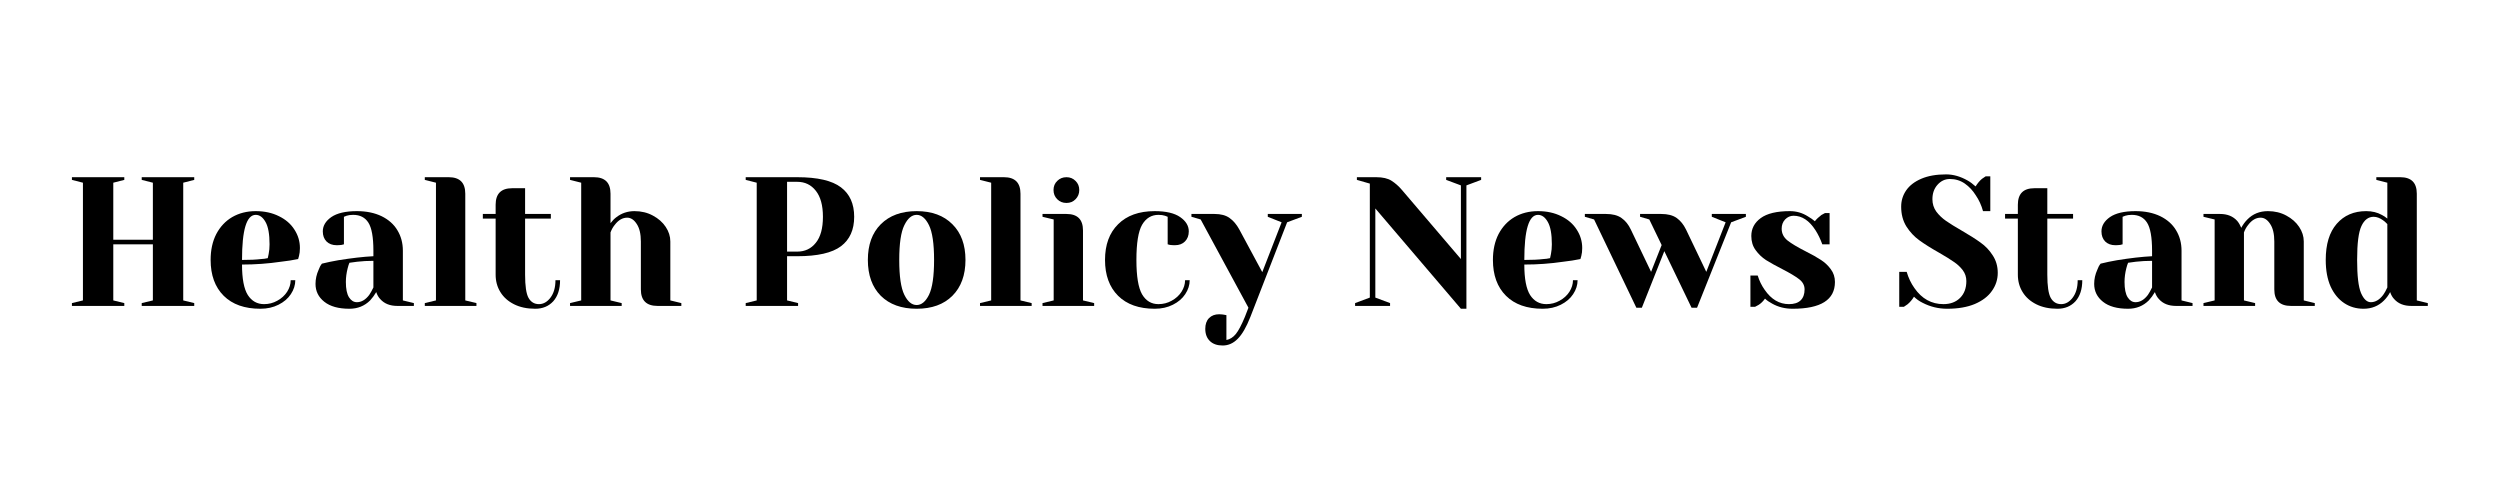 <?xml version="1.0" encoding="UTF-8"?>
<svg xmlns="http://www.w3.org/2000/svg" xmlns:xlink="http://www.w3.org/1999/xlink" width="350" zoomAndPan="magnify" viewBox="0 0 262.5 52.5" height="70" preserveAspectRatio="xMidYMid meet" version="1.2">
  <defs></defs>
  <g id="e43f09ec87">
    <g style="fill:#000000;fill-opacity:1;">
      <g transform="translate(6.583, 32.122)">
        <path style="stroke:none" d="M 0.969 0 L 0.969 -0.297 L 2.125 -0.578 L 2.125 -12.938 L 0.969 -13.234 L 0.969 -13.516 L 6.469 -13.516 L 6.469 -13.234 L 5.312 -12.938 L 5.312 -6.953 L 9.469 -6.953 L 9.469 -12.938 L 8.297 -13.234 L 8.297 -13.516 L 13.812 -13.516 L 13.812 -13.234 L 12.656 -12.938 L 12.656 -0.578 L 13.812 -0.297 L 13.812 0 L 8.297 0 L 8.297 -0.297 L 9.469 -0.578 L 9.469 -6.469 L 5.312 -6.469 L 5.312 -0.578 L 6.469 -0.297 L 6.469 0 Z M 0.969 0 "></path>
      </g>
    </g>
    <g style="fill:#000000;fill-opacity:1;">
      <g transform="translate(21.35, 32.122)">
        <path style="stroke:none" d="M 5.984 0.297 C 4.336 0.297 3.055 -0.156 2.141 -1.062 C 1.223 -1.977 0.766 -3.234 0.766 -4.828 C 0.766 -5.867 0.961 -6.773 1.359 -7.547 C 1.766 -8.316 2.32 -8.91 3.031 -9.328 C 3.75 -9.742 4.57 -9.953 5.5 -9.953 C 6.426 -9.953 7.238 -9.773 7.938 -9.422 C 8.645 -9.078 9.188 -8.609 9.562 -8.016 C 9.945 -7.43 10.141 -6.785 10.141 -6.078 C 10.141 -5.754 10.109 -5.477 10.047 -5.25 L 9.953 -4.922 C 9.391 -4.805 8.789 -4.711 8.156 -4.641 C 6.801 -4.441 5.438 -4.344 4.062 -4.344 C 4.062 -2.852 4.266 -1.785 4.672 -1.141 C 5.086 -0.504 5.656 -0.188 6.375 -0.188 C 6.875 -0.188 7.336 -0.305 7.766 -0.547 C 8.203 -0.785 8.547 -1.098 8.797 -1.484 C 9.047 -1.879 9.172 -2.285 9.172 -2.703 L 9.656 -2.703 C 9.656 -2.191 9.5 -1.703 9.188 -1.234 C 8.883 -0.773 8.453 -0.406 7.891 -0.125 C 7.336 0.156 6.703 0.297 5.984 0.297 Z M 4.062 -4.828 C 4.883 -4.828 5.551 -4.859 6.062 -4.922 C 6.281 -4.93 6.516 -4.961 6.766 -5.016 C 6.773 -5.086 6.805 -5.234 6.859 -5.453 C 6.922 -5.766 6.953 -6.102 6.953 -6.469 C 6.953 -7.539 6.812 -8.32 6.531 -8.812 C 6.25 -9.312 5.906 -9.562 5.5 -9.562 C 4.539 -9.562 4.062 -7.984 4.062 -4.828 Z M 4.062 -4.828 "></path>
      </g>
    </g>
    <g style="fill:#000000;fill-opacity:1;">
      <g transform="translate(32.16, 32.122)">
        <path style="stroke:none" d="M 4.531 0.297 C 3.383 0.297 2.504 0.051 1.891 -0.438 C 1.273 -0.926 0.969 -1.551 0.969 -2.312 C 0.969 -2.82 1.078 -3.316 1.297 -3.797 C 1.379 -4.035 1.492 -4.25 1.641 -4.438 C 2.172 -4.57 2.742 -4.691 3.359 -4.797 C 4.754 -5.023 5.984 -5.164 7.047 -5.219 L 7.047 -5.797 C 7.047 -7.223 6.867 -8.207 6.516 -8.75 C 6.172 -9.289 5.641 -9.562 4.922 -9.562 C 4.648 -9.562 4.422 -9.531 4.234 -9.469 L 3.953 -9.359 L 3.953 -6.469 L 3.703 -6.406 C 3.504 -6.383 3.332 -6.375 3.188 -6.375 C 2.75 -6.375 2.395 -6.504 2.125 -6.766 C 1.863 -7.035 1.734 -7.391 1.734 -7.828 C 1.734 -8.41 2.031 -8.91 2.625 -9.328 C 3.227 -9.742 4.125 -9.953 5.312 -9.953 C 6.312 -9.953 7.176 -9.773 7.906 -9.422 C 8.633 -9.066 9.188 -8.578 9.562 -7.953 C 9.945 -7.328 10.141 -6.609 10.141 -5.797 L 10.141 -0.578 L 11.297 -0.297 L 11.297 0 L 9.562 0 C 8.789 0 8.191 -0.238 7.766 -0.719 C 7.586 -0.906 7.445 -1.148 7.344 -1.453 C 7.156 -1.129 6.941 -0.836 6.703 -0.578 C 6.117 0.004 5.395 0.297 4.531 0.297 Z M 5.312 -0.391 C 5.789 -0.391 6.223 -0.645 6.609 -1.156 C 6.742 -1.352 6.891 -1.613 7.047 -1.938 L 7.047 -4.734 C 6.453 -4.734 5.883 -4.703 5.344 -4.641 C 4.945 -4.586 4.676 -4.551 4.531 -4.531 C 4.469 -4.395 4.406 -4.203 4.344 -3.953 C 4.219 -3.461 4.156 -2.984 4.156 -2.516 C 4.156 -1.785 4.266 -1.25 4.484 -0.906 C 4.703 -0.562 4.977 -0.391 5.312 -0.391 Z M 5.312 -0.391 "></path>
      </g>
    </g>
    <g style="fill:#000000;fill-opacity:1;">
      <g transform="translate(43.838, 32.122)">
        <path style="stroke:none" d="M 0.766 -0.297 L 1.938 -0.578 L 1.938 -12.938 L 0.766 -13.234 L 0.766 -13.516 L 3.281 -13.516 C 4.438 -13.516 5.016 -12.938 5.016 -11.781 L 5.016 -0.578 L 6.188 -0.297 L 6.188 0 L 0.766 0 Z M 0.766 -0.297 "></path>
      </g>
    </g>
    <g style="fill:#000000;fill-opacity:1;">
      <g transform="translate(50.401, 32.122)">
        <path style="stroke:none" d="M 5.797 0.297 C 4.941 0.297 4.203 0.141 3.578 -0.172 C 2.953 -0.484 2.473 -0.91 2.141 -1.453 C 1.805 -1.992 1.641 -2.602 1.641 -3.281 L 1.641 -9.172 L 0.297 -9.172 L 0.297 -9.656 L 1.641 -9.656 L 1.641 -10.625 C 1.641 -11.781 2.219 -12.359 3.375 -12.359 L 4.734 -12.359 L 4.734 -9.656 L 7.438 -9.656 L 7.438 -9.172 L 4.734 -9.172 L 4.734 -3.281 C 4.734 -2.094 4.852 -1.281 5.094 -0.844 C 5.344 -0.406 5.707 -0.188 6.188 -0.188 C 6.645 -0.188 7.047 -0.41 7.391 -0.859 C 7.742 -1.316 7.922 -1.93 7.922 -2.703 L 8.406 -2.703 C 8.406 -1.754 8.164 -1.016 7.688 -0.484 C 7.207 0.035 6.578 0.297 5.797 0.297 Z M 5.797 0.297 "></path>
      </g>
    </g>
    <g style="fill:#000000;fill-opacity:1;">
      <g transform="translate(59.088, 32.122)">
        <path style="stroke:none" d="M 0.766 -0.297 L 1.938 -0.578 L 1.938 -12.938 L 0.766 -13.234 L 0.766 -13.516 L 3.281 -13.516 C 4.438 -13.516 5.016 -12.938 5.016 -11.781 L 5.016 -8.688 C 5.211 -8.945 5.414 -9.156 5.625 -9.312 C 6.176 -9.738 6.812 -9.953 7.531 -9.953 C 8.25 -9.953 8.895 -9.797 9.469 -9.484 C 10.039 -9.18 10.488 -8.785 10.812 -8.297 C 11.133 -7.816 11.297 -7.305 11.297 -6.766 L 11.297 -0.578 L 12.453 -0.297 L 12.453 0 L 9.953 0 C 8.785 0 8.203 -0.578 8.203 -1.734 L 8.203 -6.766 C 8.203 -7.566 8.055 -8.18 7.766 -8.609 C 7.484 -9.047 7.148 -9.266 6.766 -9.266 C 6.273 -9.266 5.836 -9.008 5.453 -8.5 C 5.273 -8.281 5.129 -8.02 5.016 -7.719 L 5.016 -0.578 L 6.188 -0.297 L 6.188 0 L 0.766 0 Z M 0.766 -0.297 "></path>
      </g>
    </g>
    <g style="fill:#000000;fill-opacity:1;">
      <g transform="translate(71.925, 32.122)">
        <path style="stroke:none" d=""></path>
      </g>
    </g>
    <g style="fill:#000000;fill-opacity:1;">
      <g transform="translate(77.33, 32.122)">
        <path style="stroke:none" d="M 0.969 -0.297 L 2.125 -0.578 L 2.125 -12.938 L 0.969 -13.234 L 0.969 -13.516 L 6.375 -13.516 C 8.508 -13.516 10.039 -13.16 10.969 -12.453 C 11.895 -11.754 12.359 -10.723 12.359 -9.359 C 12.359 -7.992 11.895 -6.961 10.969 -6.266 C 10.039 -5.566 8.508 -5.219 6.375 -5.219 L 5.312 -5.219 L 5.312 -0.578 L 6.469 -0.297 L 6.469 0 L 0.969 0 Z M 6.375 -5.703 C 7.188 -5.703 7.836 -6.008 8.328 -6.625 C 8.828 -7.238 9.078 -8.148 9.078 -9.359 C 9.078 -10.555 8.828 -11.469 8.328 -12.094 C 7.836 -12.719 7.188 -13.031 6.375 -13.031 L 5.312 -13.031 L 5.312 -5.703 Z M 6.375 -5.703 "></path>
      </g>
    </g>
    <g style="fill:#000000;fill-opacity:1;">
      <g transform="translate(90.359, 32.122)">
        <path style="stroke:none" d="M 5.891 0.297 C 4.297 0.297 3.039 -0.156 2.125 -1.062 C 1.219 -1.977 0.766 -3.234 0.766 -4.828 C 0.766 -6.422 1.219 -7.672 2.125 -8.578 C 3.039 -9.492 4.297 -9.953 5.891 -9.953 C 7.484 -9.953 8.734 -9.492 9.641 -8.578 C 10.555 -7.672 11.016 -6.422 11.016 -4.828 C 11.016 -3.234 10.555 -1.977 9.641 -1.062 C 8.734 -0.156 7.484 0.297 5.891 0.297 Z M 5.891 -0.094 C 6.398 -0.094 6.832 -0.453 7.188 -1.172 C 7.539 -1.898 7.719 -3.117 7.719 -4.828 C 7.719 -6.535 7.539 -7.75 7.188 -8.469 C 6.832 -9.195 6.398 -9.562 5.891 -9.562 C 5.379 -9.562 4.945 -9.195 4.594 -8.469 C 4.238 -7.75 4.062 -6.535 4.062 -4.828 C 4.062 -3.117 4.238 -1.898 4.594 -1.172 C 4.945 -0.453 5.379 -0.094 5.891 -0.094 Z M 5.891 -0.094 "></path>
      </g>
    </g>
    <g style="fill:#000000;fill-opacity:1;">
      <g transform="translate(102.135, 32.122)">
        <path style="stroke:none" d="M 0.766 -0.297 L 1.938 -0.578 L 1.938 -12.938 L 0.766 -13.234 L 0.766 -13.516 L 3.281 -13.516 C 4.438 -13.516 5.016 -12.938 5.016 -11.781 L 5.016 -0.578 L 6.188 -0.297 L 6.188 0 L 0.766 0 Z M 0.766 -0.297 "></path>
      </g>
    </g>
    <g style="fill:#000000;fill-opacity:1;">
      <g transform="translate(108.698, 32.122)">
        <path style="stroke:none" d="M 0.766 -0.297 L 1.938 -0.578 L 1.938 -9.078 L 0.766 -9.359 L 0.766 -9.656 L 3.281 -9.656 C 4.438 -9.656 5.016 -9.078 5.016 -7.922 L 5.016 -0.578 L 6.188 -0.297 L 6.188 0 L 0.766 0 Z M 3.281 -10.812 C 2.895 -10.812 2.57 -10.941 2.312 -11.203 C 2.051 -11.461 1.922 -11.785 1.922 -12.172 C 1.922 -12.555 2.051 -12.875 2.312 -13.125 C 2.57 -13.383 2.895 -13.516 3.281 -13.516 C 3.664 -13.516 3.984 -13.383 4.234 -13.125 C 4.492 -12.875 4.625 -12.555 4.625 -12.172 C 4.625 -11.785 4.492 -11.461 4.234 -11.203 C 3.984 -10.941 3.664 -10.812 3.281 -10.812 Z M 3.281 -10.812 "></path>
      </g>
    </g>
    <g style="fill:#000000;fill-opacity:1;">
      <g transform="translate(115.261, 32.122)">
        <path style="stroke:none" d="M 5.984 0.297 C 4.336 0.297 3.055 -0.156 2.141 -1.062 C 1.223 -1.977 0.766 -3.234 0.766 -4.828 C 0.766 -6.422 1.223 -7.672 2.141 -8.578 C 3.055 -9.492 4.336 -9.953 5.984 -9.953 C 7.172 -9.953 8.062 -9.742 8.656 -9.328 C 9.258 -8.91 9.562 -8.41 9.562 -7.828 C 9.562 -7.391 9.426 -7.035 9.156 -6.766 C 8.895 -6.504 8.547 -6.375 8.109 -6.375 C 7.93 -6.375 7.754 -6.383 7.578 -6.406 L 7.344 -6.469 L 7.344 -9.359 L 7.062 -9.469 C 6.875 -9.531 6.645 -9.562 6.375 -9.562 C 5.633 -9.562 5.062 -9.211 4.656 -8.516 C 4.258 -7.816 4.062 -6.586 4.062 -4.828 C 4.062 -3.117 4.258 -1.914 4.656 -1.219 C 5.062 -0.531 5.633 -0.188 6.375 -0.188 C 6.875 -0.188 7.336 -0.305 7.766 -0.547 C 8.203 -0.785 8.547 -1.098 8.797 -1.484 C 9.047 -1.879 9.172 -2.285 9.172 -2.703 L 9.656 -2.703 C 9.656 -2.191 9.5 -1.703 9.188 -1.234 C 8.883 -0.773 8.453 -0.406 7.891 -0.125 C 7.336 0.156 6.703 0.297 5.984 0.297 Z M 5.984 0.297 "></path>
      </g>
    </g>
    <g style="fill:#000000;fill-opacity:1;">
      <g transform="translate(125.492, 32.122)">
        <path style="stroke:none" d="M 2.891 4.156 C 2.316 4.156 1.867 4 1.547 3.688 C 1.223 3.375 1.062 2.945 1.062 2.406 C 1.062 1.926 1.191 1.551 1.453 1.281 C 1.723 1.008 2.078 0.875 2.516 0.875 C 2.617 0.875 2.719 0.879 2.812 0.891 C 2.914 0.91 2.988 0.922 3.031 0.922 L 3.281 0.969 L 3.281 3.578 C 3.656 3.504 3.984 3.297 4.266 2.953 C 4.547 2.609 4.863 2.008 5.219 1.156 L 5.594 0.188 L 0.578 -9.078 L -0.391 -9.359 L -0.391 -9.656 L 2.031 -9.656 C 2.695 -9.656 3.223 -9.516 3.609 -9.234 C 4.004 -8.961 4.348 -8.555 4.641 -8.016 L 7.047 -3.547 L 9.078 -8.781 L 7.625 -9.359 L 7.625 -9.656 L 11.203 -9.656 L 11.203 -9.359 L 9.656 -8.781 L 5.797 1.156 C 5.379 2.219 4.938 2.984 4.469 3.453 C 4.008 3.922 3.484 4.156 2.891 4.156 Z M 2.891 4.156 "></path>
      </g>
    </g>
    <g style="fill:#000000;fill-opacity:1;">
      <g transform="translate(136.302, 32.122)">
        <path style="stroke:none" d=""></path>
      </g>
    </g>
    <g style="fill:#000000;fill-opacity:1;">
      <g transform="translate(141.707, 32.122)">
        <path style="stroke:none" d="M 2.703 -10.234 L 2.703 -0.875 L 4.25 -0.297 L 4.25 0 L 0.578 0 L 0.578 -0.297 L 2.125 -0.875 L 2.125 -12.844 L 0.766 -13.234 L 0.766 -13.516 L 2.797 -13.516 C 3.484 -13.516 4.02 -13.391 4.406 -13.141 C 4.789 -12.898 5.156 -12.578 5.5 -12.172 L 11.688 -4.922 L 11.688 -12.656 L 10.141 -13.234 L 10.141 -13.516 L 13.812 -13.516 L 13.812 -13.234 L 12.266 -12.656 L 12.266 0.297 L 11.688 0.297 Z M 2.703 -10.234 "></path>
      </g>
    </g>
    <g style="fill:#000000;fill-opacity:1;">
      <g transform="translate(155.991, 32.122)">
        <path style="stroke:none" d="M 5.984 0.297 C 4.336 0.297 3.055 -0.156 2.141 -1.062 C 1.223 -1.977 0.766 -3.234 0.766 -4.828 C 0.766 -5.867 0.961 -6.773 1.359 -7.547 C 1.766 -8.316 2.32 -8.91 3.031 -9.328 C 3.75 -9.742 4.57 -9.953 5.5 -9.953 C 6.426 -9.953 7.238 -9.773 7.938 -9.422 C 8.645 -9.078 9.188 -8.609 9.562 -8.016 C 9.945 -7.43 10.141 -6.785 10.141 -6.078 C 10.141 -5.754 10.109 -5.477 10.047 -5.25 L 9.953 -4.922 C 9.391 -4.805 8.789 -4.711 8.156 -4.641 C 6.801 -4.441 5.438 -4.344 4.062 -4.344 C 4.062 -2.852 4.266 -1.785 4.672 -1.141 C 5.086 -0.504 5.656 -0.188 6.375 -0.188 C 6.875 -0.188 7.336 -0.305 7.766 -0.547 C 8.203 -0.785 8.547 -1.098 8.797 -1.484 C 9.047 -1.879 9.172 -2.285 9.172 -2.703 L 9.656 -2.703 C 9.656 -2.191 9.5 -1.703 9.188 -1.234 C 8.883 -0.773 8.453 -0.406 7.891 -0.125 C 7.336 0.156 6.703 0.297 5.984 0.297 Z M 4.062 -4.828 C 4.883 -4.828 5.551 -4.859 6.062 -4.922 C 6.281 -4.93 6.516 -4.961 6.766 -5.016 C 6.773 -5.086 6.805 -5.234 6.859 -5.453 C 6.922 -5.766 6.953 -6.102 6.953 -6.469 C 6.953 -7.539 6.812 -8.32 6.531 -8.812 C 6.25 -9.312 5.906 -9.562 5.5 -9.562 C 4.539 -9.562 4.062 -7.984 4.062 -4.828 Z M 4.062 -4.828 "></path>
      </g>
    </g>
    <g style="fill:#000000;fill-opacity:1;">
      <g transform="translate(166.801, 32.122)">
        <path style="stroke:none" d="M 0.578 -9.078 L -0.391 -9.359 L -0.391 -9.656 L 1.828 -9.656 C 2.516 -9.656 3.055 -9.516 3.453 -9.234 C 3.859 -8.953 4.188 -8.547 4.438 -8.016 L 6.562 -3.578 L 7.672 -6.391 L 6.375 -9.078 L 5.406 -9.359 L 5.406 -9.656 L 7.625 -9.656 C 8.312 -9.656 8.852 -9.516 9.25 -9.234 C 9.645 -8.953 9.973 -8.547 10.234 -8.016 L 12.359 -3.578 L 14.391 -8.781 L 12.938 -9.359 L 12.938 -9.656 L 16.516 -9.656 L 16.516 -9.359 L 14.969 -8.781 L 11.391 0.188 L 10.812 0.188 L 7.953 -5.75 L 5.594 0.188 L 5.016 0.188 Z M 0.578 -9.078 "></path>
      </g>
    </g>
    <g style="fill:#000000;fill-opacity:1;">
      <g transform="translate(182.919, 32.122)">
        <path style="stroke:none" d="M 5.312 0.297 C 4.508 0.297 3.797 0.117 3.172 -0.234 C 2.859 -0.398 2.602 -0.578 2.406 -0.766 C 2.207 -0.484 1.984 -0.266 1.734 -0.109 C 1.617 -0.035 1.492 0.031 1.359 0.094 L 0.875 0.094 L 0.875 -3.188 L 1.641 -3.188 C 1.805 -2.645 2.051 -2.145 2.375 -1.688 C 3.062 -0.688 3.91 -0.188 4.922 -0.188 C 5.461 -0.188 5.867 -0.316 6.141 -0.578 C 6.422 -0.848 6.562 -1.234 6.562 -1.734 C 6.562 -2.16 6.367 -2.52 5.984 -2.812 C 5.609 -3.102 5.016 -3.457 4.203 -3.875 C 3.516 -4.227 2.953 -4.539 2.516 -4.812 C 2.086 -5.094 1.723 -5.441 1.422 -5.859 C 1.117 -6.273 0.969 -6.77 0.969 -7.344 C 0.969 -8.113 1.297 -8.738 1.953 -9.219 C 2.617 -9.707 3.641 -9.953 5.016 -9.953 C 5.703 -9.953 6.332 -9.77 6.906 -9.406 C 7.195 -9.238 7.441 -9.066 7.641 -8.891 C 7.816 -9.117 8.047 -9.336 8.328 -9.547 C 8.547 -9.672 8.672 -9.738 8.703 -9.75 L 9.188 -9.75 L 9.188 -6.469 L 8.422 -6.469 C 8.223 -7.02 7.984 -7.516 7.703 -7.953 C 7.055 -8.961 6.289 -9.469 5.406 -9.469 C 5.062 -9.469 4.766 -9.336 4.516 -9.078 C 4.273 -8.816 4.156 -8.492 4.156 -8.109 C 4.156 -7.617 4.359 -7.207 4.766 -6.875 C 5.18 -6.551 5.805 -6.176 6.641 -5.75 C 7.328 -5.406 7.875 -5.098 8.281 -4.828 C 8.688 -4.566 9.031 -4.242 9.312 -3.859 C 9.602 -3.473 9.75 -3.023 9.75 -2.516 C 9.75 -0.641 8.27 0.297 5.312 0.297 Z M 5.312 0.297 "></path>
      </g>
    </g>
    <g style="fill:#000000;fill-opacity:1;">
      <g transform="translate(193.343, 32.122)">
        <path style="stroke:none" d=""></path>
      </g>
    </g>
    <g style="fill:#000000;fill-opacity:1;">
      <g transform="translate(198.748, 32.122)">
        <path style="stroke:none" d="M 5.703 0.297 C 4.785 0.297 3.926 0.086 3.125 -0.328 C 2.77 -0.504 2.469 -0.719 2.219 -0.969 C 2.039 -0.664 1.816 -0.398 1.547 -0.172 C 1.316 -0.004 1.188 0.082 1.156 0.094 L 0.672 0.094 L 0.672 -3.578 L 1.453 -3.578 C 1.641 -2.941 1.91 -2.375 2.266 -1.875 C 3.047 -0.75 4.062 -0.188 5.312 -0.188 C 6.039 -0.188 6.625 -0.406 7.062 -0.844 C 7.5 -1.281 7.719 -1.867 7.719 -2.609 C 7.719 -3.035 7.594 -3.414 7.344 -3.75 C 7.094 -4.082 6.781 -4.375 6.406 -4.625 C 6.039 -4.883 5.52 -5.207 4.844 -5.594 C 4 -6.07 3.312 -6.504 2.781 -6.891 C 2.25 -7.273 1.797 -7.758 1.422 -8.344 C 1.055 -8.938 0.875 -9.629 0.875 -10.422 C 0.875 -11.055 1.051 -11.629 1.406 -12.141 C 1.758 -12.648 2.289 -13.055 3 -13.359 C 3.707 -13.66 4.57 -13.812 5.594 -13.812 C 6.344 -13.812 7.094 -13.598 7.844 -13.172 C 8.125 -13.016 8.406 -12.805 8.688 -12.547 C 8.906 -12.891 9.129 -13.156 9.359 -13.344 C 9.598 -13.508 9.727 -13.598 9.75 -13.609 L 10.234 -13.609 L 10.234 -9.953 L 9.469 -9.953 C 9.301 -10.566 9.047 -11.125 8.703 -11.625 C 8.398 -12.113 8.02 -12.52 7.562 -12.844 C 7.102 -13.164 6.578 -13.328 5.984 -13.328 C 5.484 -13.328 5.051 -13.125 4.688 -12.719 C 4.332 -12.32 4.156 -11.816 4.156 -11.203 C 4.156 -10.723 4.289 -10.289 4.562 -9.906 C 4.844 -9.531 5.188 -9.203 5.594 -8.922 C 6 -8.641 6.547 -8.301 7.234 -7.906 C 8.047 -7.438 8.703 -7.02 9.203 -6.656 C 9.711 -6.301 10.141 -5.852 10.484 -5.312 C 10.836 -4.781 11.016 -4.164 11.016 -3.469 C 11.016 -2.781 10.812 -2.148 10.406 -1.578 C 10.008 -1.004 9.41 -0.547 8.609 -0.203 C 7.816 0.129 6.848 0.297 5.703 0.297 Z M 5.703 0.297 "></path>
      </g>
    </g>
    <g style="fill:#000000;fill-opacity:1;">
      <g transform="translate(210.234, 32.122)">
        <path style="stroke:none" d="M 5.797 0.297 C 4.941 0.297 4.203 0.141 3.578 -0.172 C 2.953 -0.484 2.473 -0.91 2.141 -1.453 C 1.805 -1.992 1.641 -2.602 1.641 -3.281 L 1.641 -9.172 L 0.297 -9.172 L 0.297 -9.656 L 1.641 -9.656 L 1.641 -10.625 C 1.641 -11.781 2.219 -12.359 3.375 -12.359 L 4.734 -12.359 L 4.734 -9.656 L 7.438 -9.656 L 7.438 -9.172 L 4.734 -9.172 L 4.734 -3.281 C 4.734 -2.094 4.852 -1.281 5.094 -0.844 C 5.344 -0.406 5.707 -0.188 6.188 -0.188 C 6.645 -0.188 7.047 -0.41 7.391 -0.859 C 7.742 -1.316 7.922 -1.93 7.922 -2.703 L 8.406 -2.703 C 8.406 -1.754 8.164 -1.016 7.688 -0.484 C 7.207 0.035 6.578 0.297 5.797 0.297 Z M 5.797 0.297 "></path>
      </g>
    </g>
    <g style="fill:#000000;fill-opacity:1;">
      <g transform="translate(218.92, 32.122)">
        <path style="stroke:none" d="M 4.531 0.297 C 3.383 0.297 2.504 0.051 1.891 -0.438 C 1.273 -0.926 0.969 -1.551 0.969 -2.312 C 0.969 -2.82 1.078 -3.316 1.297 -3.797 C 1.379 -4.035 1.492 -4.25 1.641 -4.438 C 2.172 -4.57 2.742 -4.691 3.359 -4.797 C 4.754 -5.023 5.984 -5.164 7.047 -5.219 L 7.047 -5.797 C 7.047 -7.223 6.867 -8.207 6.516 -8.75 C 6.172 -9.289 5.641 -9.562 4.922 -9.562 C 4.648 -9.562 4.422 -9.531 4.234 -9.469 L 3.953 -9.359 L 3.953 -6.469 L 3.703 -6.406 C 3.504 -6.383 3.332 -6.375 3.188 -6.375 C 2.75 -6.375 2.395 -6.504 2.125 -6.766 C 1.863 -7.035 1.734 -7.391 1.734 -7.828 C 1.734 -8.41 2.031 -8.91 2.625 -9.328 C 3.227 -9.742 4.125 -9.953 5.312 -9.953 C 6.312 -9.953 7.176 -9.773 7.906 -9.422 C 8.633 -9.066 9.188 -8.578 9.562 -7.953 C 9.945 -7.328 10.141 -6.609 10.141 -5.797 L 10.141 -0.578 L 11.297 -0.297 L 11.297 0 L 9.562 0 C 8.789 0 8.191 -0.238 7.766 -0.719 C 7.586 -0.906 7.445 -1.148 7.344 -1.453 C 7.156 -1.129 6.941 -0.836 6.703 -0.578 C 6.117 0.004 5.395 0.297 4.531 0.297 Z M 5.312 -0.391 C 5.789 -0.391 6.223 -0.645 6.609 -1.156 C 6.742 -1.352 6.891 -1.613 7.047 -1.938 L 7.047 -4.734 C 6.453 -4.734 5.883 -4.703 5.344 -4.641 C 4.945 -4.586 4.676 -4.551 4.531 -4.531 C 4.469 -4.395 4.406 -4.203 4.344 -3.953 C 4.219 -3.461 4.156 -2.984 4.156 -2.516 C 4.156 -1.785 4.266 -1.25 4.484 -0.906 C 4.703 -0.562 4.977 -0.391 5.312 -0.391 Z M 5.312 -0.391 "></path>
      </g>
    </g>
    <g style="fill:#000000;fill-opacity:1;">
      <g transform="translate(230.599, 32.122)">
        <path style="stroke:none" d="M 0.766 -0.297 L 1.938 -0.578 L 1.938 -9.078 L 0.766 -9.359 L 0.766 -9.656 L 2.516 -9.656 C 3.273 -9.656 3.875 -9.41 4.312 -8.922 C 4.477 -8.723 4.617 -8.484 4.734 -8.203 C 4.91 -8.535 5.125 -8.828 5.375 -9.078 C 5.945 -9.66 6.664 -9.953 7.531 -9.953 C 8.25 -9.953 8.895 -9.797 9.469 -9.484 C 10.039 -9.18 10.488 -8.785 10.812 -8.297 C 11.133 -7.816 11.297 -7.305 11.297 -6.766 L 11.297 -0.578 L 12.453 -0.297 L 12.453 0 L 9.953 0 C 8.785 0 8.203 -0.578 8.203 -1.734 L 8.203 -6.766 C 8.203 -7.566 8.055 -8.18 7.766 -8.609 C 7.484 -9.047 7.148 -9.266 6.766 -9.266 C 6.273 -9.266 5.836 -9.008 5.453 -8.5 C 5.273 -8.281 5.129 -8.02 5.016 -7.719 L 5.016 -0.578 L 6.188 -0.297 L 6.188 0 L 0.766 0 Z M 0.766 -0.297 "></path>
      </g>
    </g>
    <g style="fill:#000000;fill-opacity:1;">
      <g transform="translate(243.436, 32.122)">
        <path style="stroke:none" d="M 4.734 0.297 C 3.973 0.297 3.297 0.098 2.703 -0.297 C 2.109 -0.691 1.633 -1.27 1.281 -2.031 C 0.938 -2.801 0.766 -3.734 0.766 -4.828 C 0.766 -6.473 1.148 -7.738 1.922 -8.625 C 2.691 -9.508 3.723 -9.953 5.016 -9.953 C 5.641 -9.953 6.18 -9.82 6.641 -9.562 C 6.836 -9.469 7.035 -9.336 7.234 -9.172 L 7.234 -12.938 L 6.078 -13.234 L 6.078 -13.516 L 8.594 -13.516 C 9.75 -13.516 10.328 -12.938 10.328 -11.781 L 10.328 -0.578 L 11.484 -0.297 L 11.484 0 L 9.75 0 C 8.977 0 8.379 -0.238 7.953 -0.719 C 7.773 -0.906 7.633 -1.148 7.531 -1.453 C 7.363 -1.129 7.148 -0.836 6.891 -0.578 C 6.316 0.004 5.598 0.297 4.734 0.297 Z M 5.5 -0.391 C 5.977 -0.391 6.41 -0.645 6.797 -1.156 C 6.941 -1.352 7.086 -1.613 7.234 -1.938 L 7.234 -8.594 C 7.098 -8.738 6.953 -8.867 6.797 -8.984 C 6.453 -9.234 6.117 -9.359 5.797 -9.359 C 5.242 -9.359 4.816 -9.035 4.516 -8.391 C 4.211 -7.754 4.062 -6.566 4.062 -4.828 C 4.062 -3.172 4.195 -2.016 4.469 -1.359 C 4.75 -0.711 5.094 -0.391 5.5 -0.391 Z M 5.5 -0.391 "></path>
      </g>
    </g>
  </g>
</svg>
